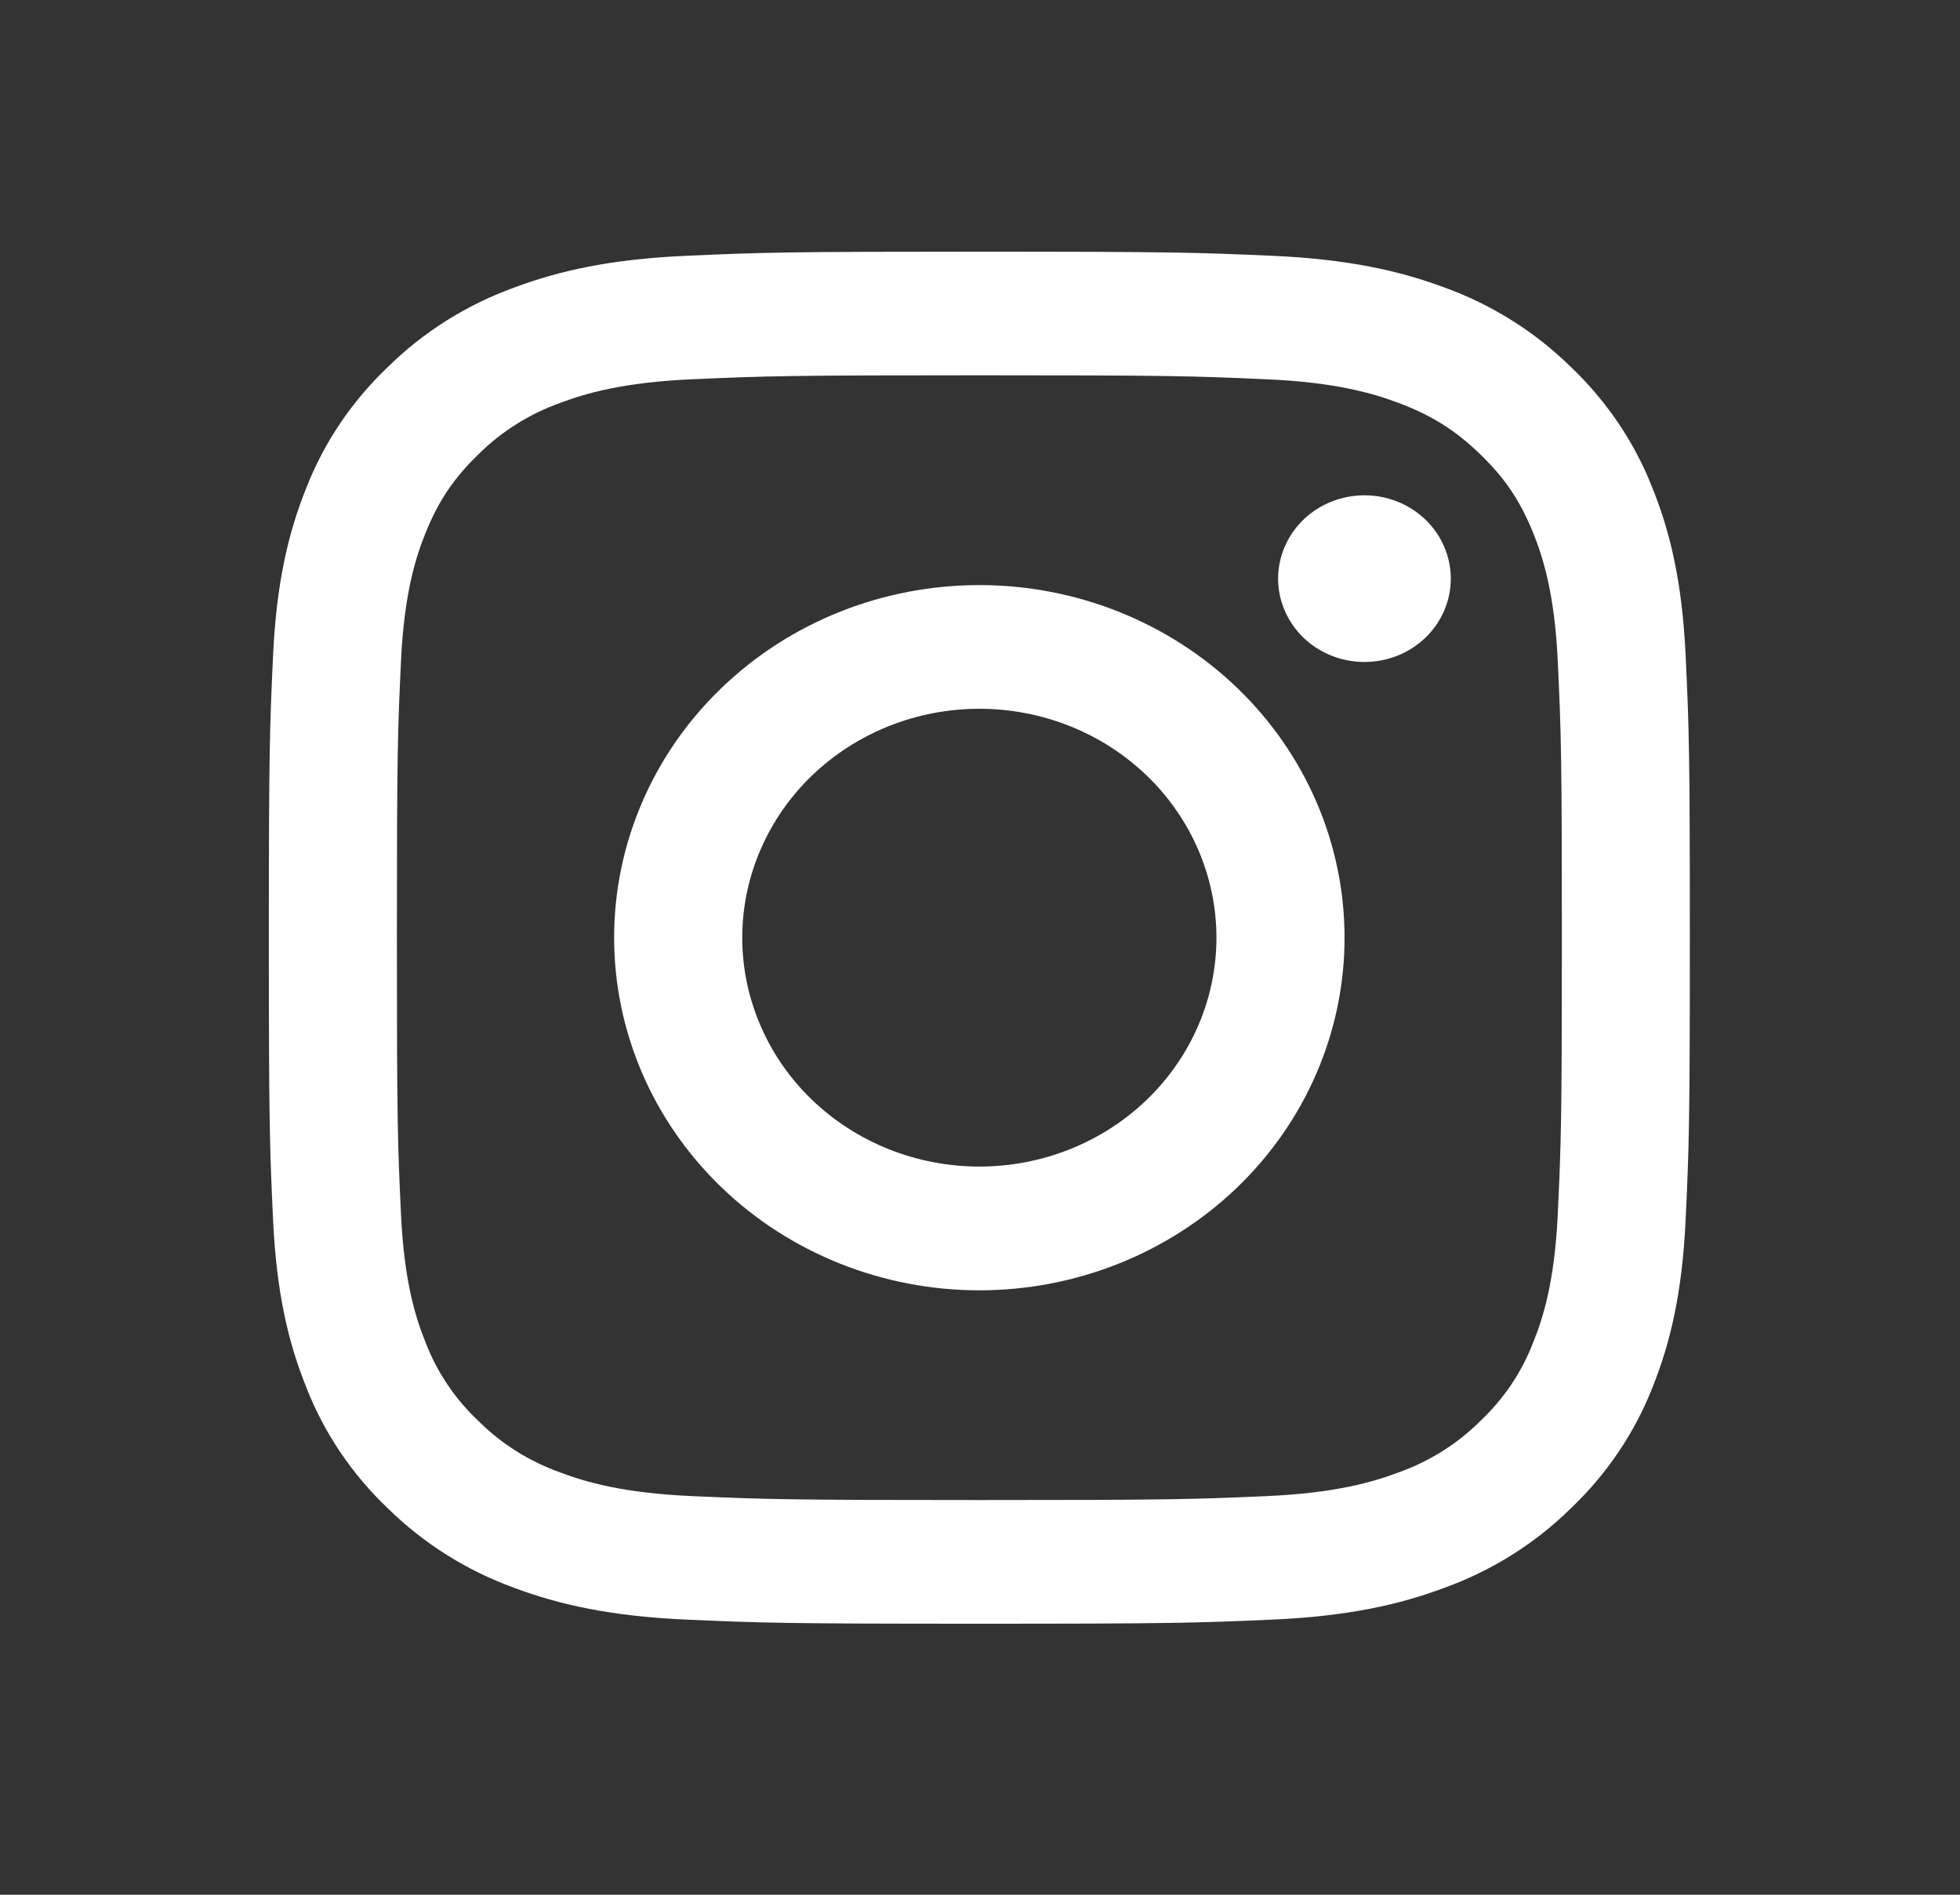 <svg width="30" height="29" viewBox="0 0 30 29" fill="none" xmlns="http://www.w3.org/2000/svg">
<rect x="0" y="0" width="30" height="29" fill="#333333" stroke="none"/>
<path fill-rule="evenodd" clip-rule="evenodd" d="M14.99 3.852C12.037 3.852 11.667 3.863 10.507 3.915C9.349 3.966 8.558 4.143 7.866 4.403C7.141 4.666 6.484 5.079 5.94 5.614C5.387 6.139 4.959 6.773 4.686 7.473C4.418 8.141 4.233 8.906 4.18 10.024C4.128 11.143 4.115 11.499 4.115 14.352C4.115 17.204 4.128 17.56 4.18 18.68C4.233 19.798 4.418 20.562 4.687 21.23C4.959 21.93 5.387 22.565 5.941 23.09C6.484 23.624 7.141 24.037 7.866 24.301C8.558 24.56 9.349 24.738 10.507 24.789C11.667 24.84 12.037 24.852 14.99 24.852C17.944 24.852 18.314 24.84 19.474 24.789C20.631 24.738 21.422 24.56 22.114 24.3C22.839 24.037 23.497 23.624 24.04 23.089C24.593 22.565 25.021 21.93 25.295 21.23C25.563 20.562 25.747 19.798 25.8 18.68C25.853 17.56 25.865 17.203 25.865 14.352C25.865 11.5 25.853 11.143 25.8 10.023C25.747 8.905 25.563 8.141 25.294 7.473C25.021 6.773 24.593 6.138 24.04 5.613C23.497 5.08 22.84 4.666 22.114 4.402C21.422 4.144 20.631 3.966 19.473 3.915C18.314 3.864 17.945 3.852 14.99 3.852ZM14.99 5.744C17.894 5.744 18.238 5.754 19.385 5.805C20.445 5.851 21.021 6.022 21.404 6.166C21.912 6.356 22.274 6.584 22.655 6.951C23.036 7.319 23.271 7.669 23.468 8.159C23.617 8.529 23.794 9.085 23.843 10.108C23.895 11.216 23.906 11.548 23.906 14.352C23.906 17.155 23.895 17.488 23.843 18.595C23.794 19.618 23.618 20.174 23.468 20.544C23.294 21 23.016 21.413 22.655 21.752C22.304 22.101 21.877 22.369 21.404 22.537C21.021 22.681 20.445 22.852 19.385 22.899C18.238 22.949 17.895 22.959 14.99 22.959C12.086 22.959 11.742 22.949 10.595 22.899C9.535 22.852 8.96 22.682 8.576 22.537C8.104 22.369 7.676 22.101 7.326 21.752C6.965 21.413 6.687 21 6.513 20.544C6.363 20.174 6.187 19.618 6.138 18.595C6.086 17.488 6.075 17.155 6.075 14.352C6.075 11.548 6.086 11.216 6.138 10.108C6.187 9.085 6.363 8.529 6.513 8.159C6.709 7.669 6.946 7.319 7.326 6.951C7.676 6.603 8.104 6.334 8.576 6.166C8.96 6.022 9.535 5.851 10.595 5.805C11.742 5.754 12.087 5.744 14.99 5.744V5.744Z" fill="white"/>
<path fill-rule="evenodd" clip-rule="evenodd" d="M14.99 17.855C14.514 17.855 14.042 17.764 13.601 17.588C13.161 17.412 12.761 17.154 12.424 16.829C12.087 16.504 11.82 16.117 11.638 15.692C11.455 15.267 11.361 14.812 11.361 14.352C11.361 13.892 11.455 13.436 11.638 13.011C11.82 12.586 12.087 12.2 12.424 11.874C12.761 11.549 13.161 11.291 13.601 11.115C14.042 10.939 14.514 10.848 14.99 10.848C15.953 10.848 16.875 11.217 17.556 11.874C18.236 12.531 18.619 13.422 18.619 14.352C18.619 15.281 18.236 16.172 17.556 16.829C16.875 17.486 15.953 17.855 14.99 17.855V17.855ZM14.99 8.955C13.508 8.955 12.086 9.523 11.038 10.535C9.989 11.547 9.4 12.92 9.4 14.352C9.4 15.783 9.989 17.156 11.038 18.168C12.086 19.18 13.508 19.749 14.99 19.749C16.473 19.749 17.894 19.18 18.943 18.168C19.991 17.156 20.58 15.783 20.58 14.352C20.58 12.92 19.991 11.547 18.943 10.535C17.894 9.523 16.473 8.955 14.99 8.955V8.955ZM22.206 8.857C22.206 9.195 22.067 9.519 21.819 9.759C21.571 9.998 21.235 10.132 20.885 10.132C20.534 10.132 20.198 9.998 19.95 9.759C19.703 9.519 19.563 9.195 19.563 8.857C19.563 8.518 19.703 8.194 19.95 7.954C20.198 7.715 20.534 7.581 20.885 7.581C21.235 7.581 21.571 7.715 21.819 7.954C22.067 8.194 22.206 8.518 22.206 8.857" fill="white"/>
</svg>
